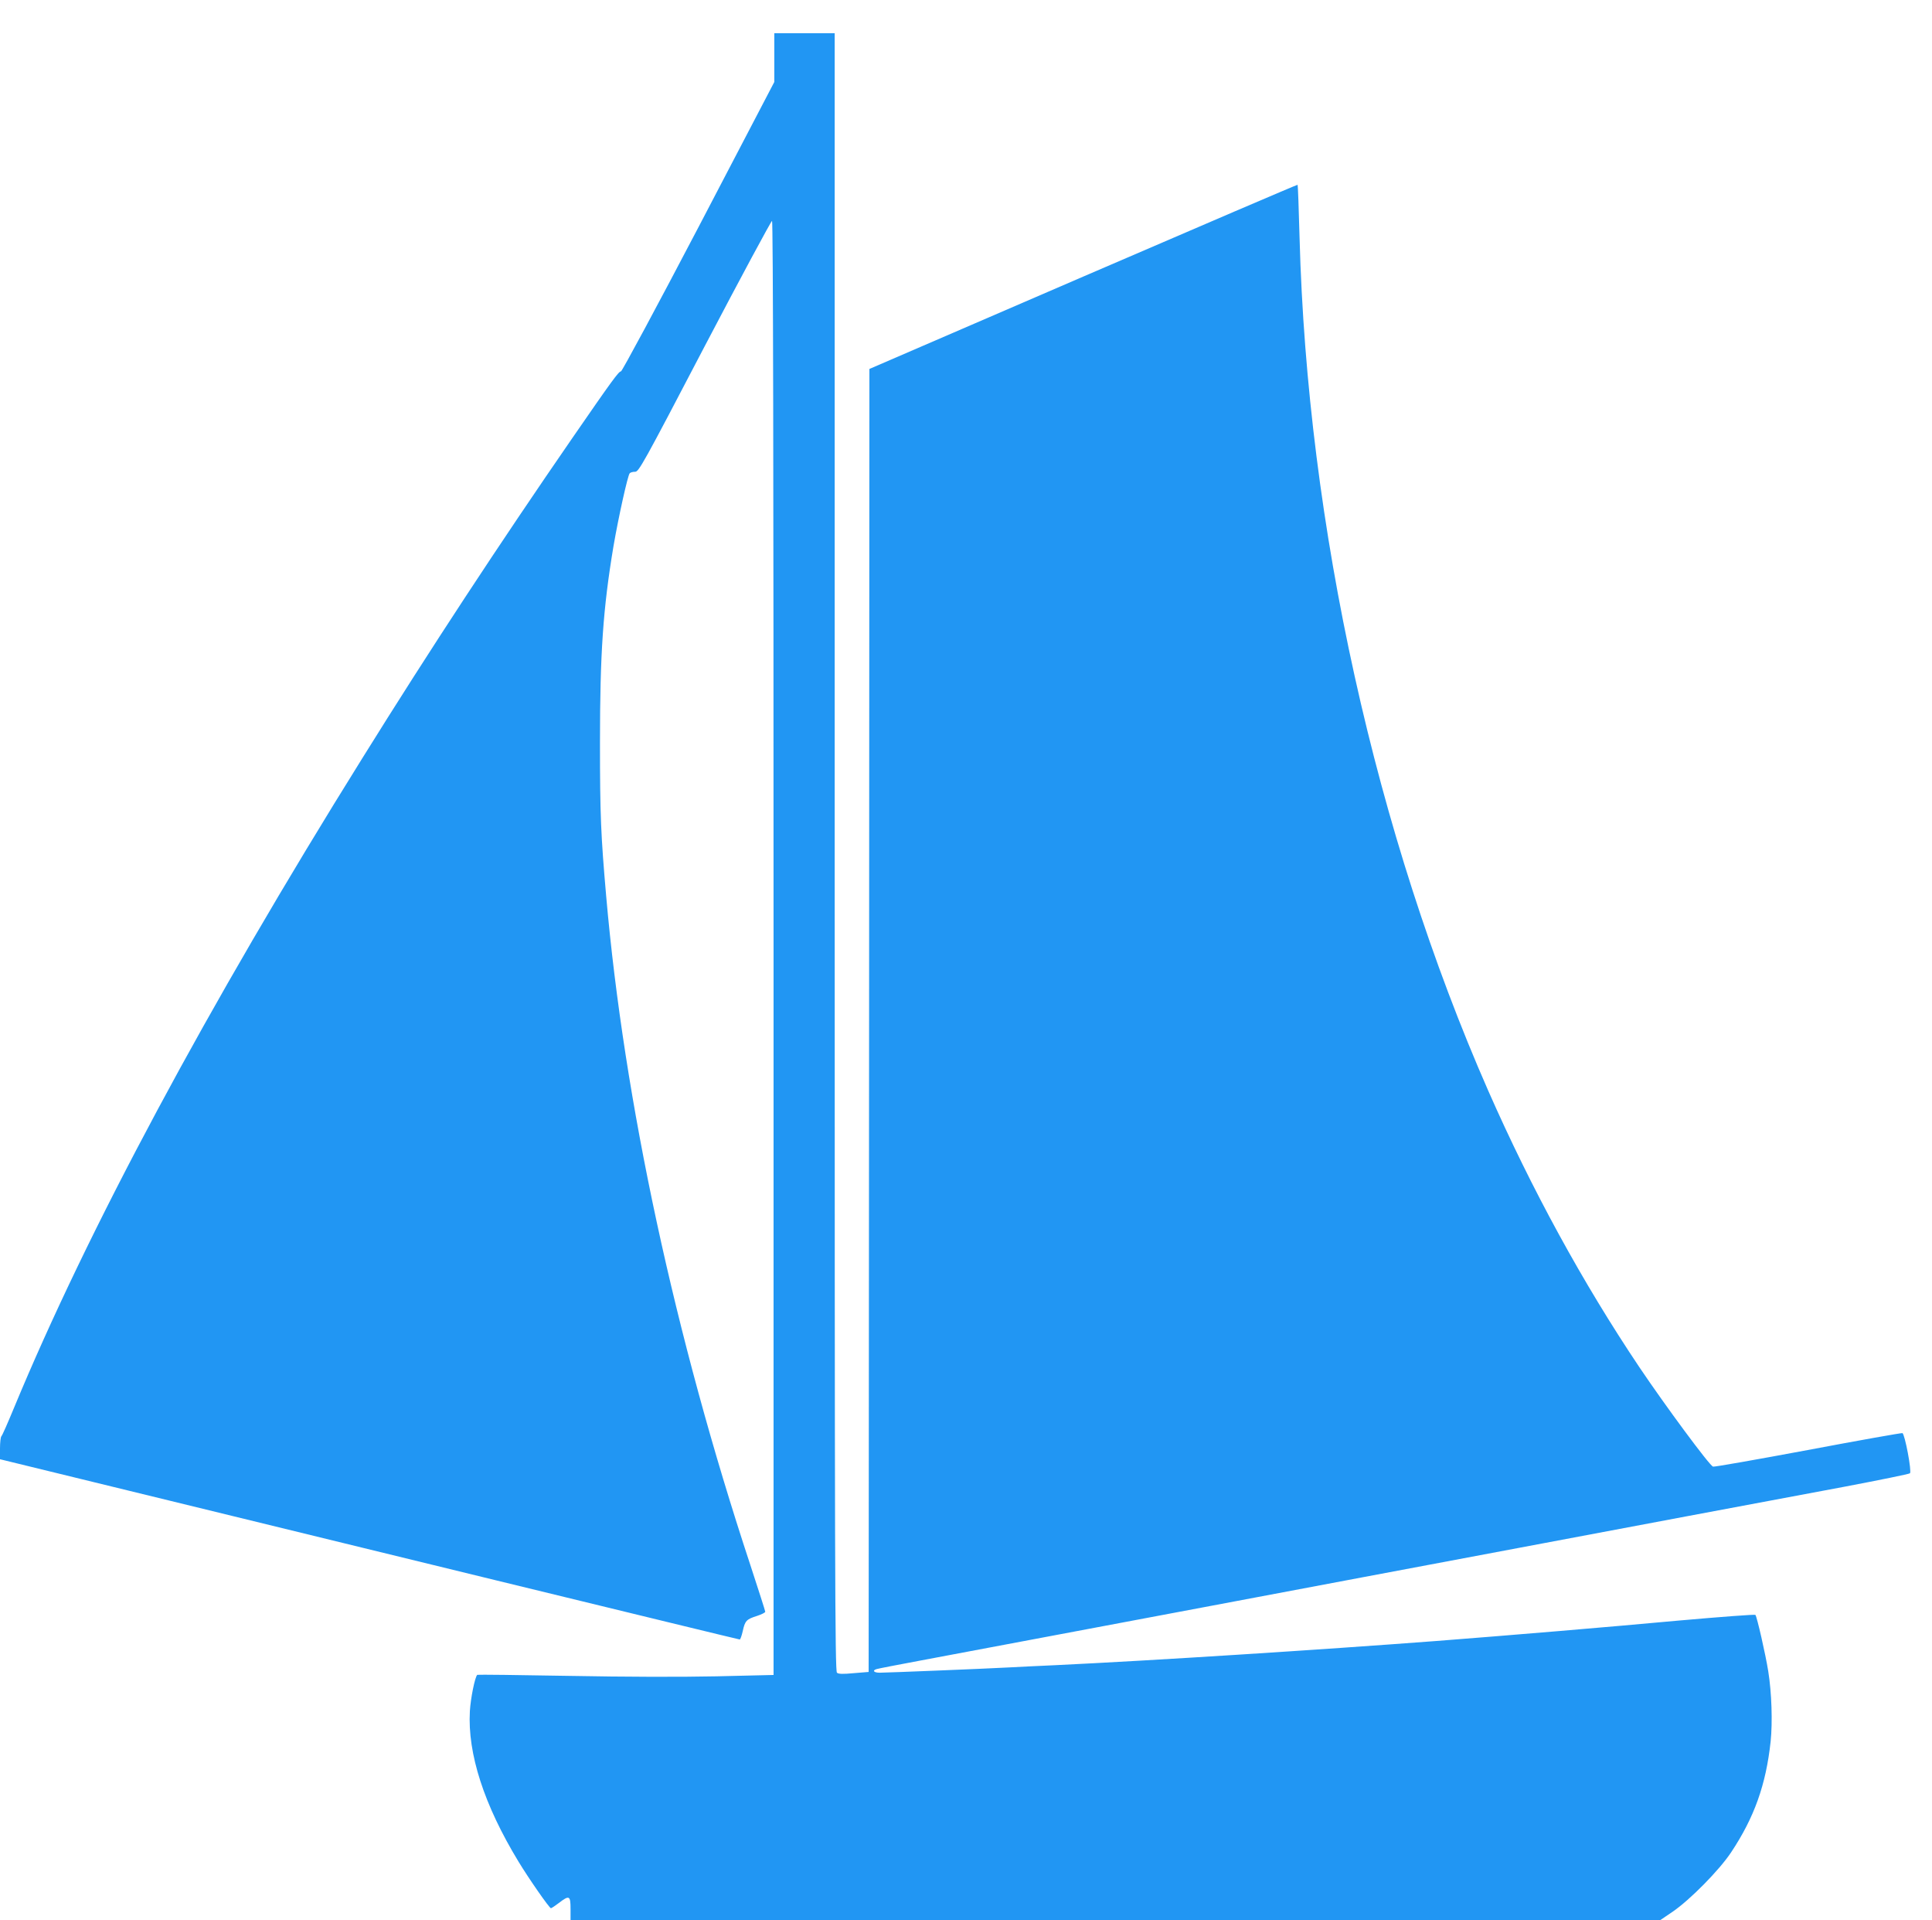 <?xml version="1.0" standalone="no"?>
<!DOCTYPE svg PUBLIC "-//W3C//DTD SVG 20010904//EN"
 "http://www.w3.org/TR/2001/REC-SVG-20010904/DTD/svg10.dtd">
<svg version="1.0" xmlns="http://www.w3.org/2000/svg"
 width="1280pt" height="1272pt" viewBox="0 0 1280 1272"
 preserveAspectRatio="xMidYMid meet">
<g transform="translate(0,1272) scale(0.1,-0.1)"
fill="#2196f3" stroke="none">
<path d="M5130 12338 l0 -161 -501 -959 c-276 -527 -508 -958 -515 -958 -15 0
-58 -59 -321 -440 -485 -703 -945 -1403 -1391 -2120 -1032 -1655 -1823 -3132
-2309 -4305 -41 -99 -78 -184 -84 -189 -5 -6 -9 -42 -9 -81 l0 -71 848 -207
c466 -114 1566 -382 2446 -597 879 -214 1602 -390 1607 -390 4 0 13 25 20 56
15 69 25 78 94 100 30 10 55 22 55 28 0 5 -45 145 -99 310 -501 1516 -836
3072 -955 4431 -35 402 -41 533 -41 1015 0 592 20 888 90 1305 32 186 94 467
107 480 5 6 21 10 36 10 24 0 52 49 461 832 240 458 441 831 446 830 7 -3 10
-1617 10 -4818 l0 -4814 -380 -9 c-244 -5 -595 -4 -979 3 -329 6 -601 9 -604
7 -16 -16 -44 -156 -49 -241 -16 -281 94 -621 322 -996 69 -114 205 -309 215
-309 4 0 28 16 53 35 69 53 77 49 77 -40 l0 -75 3609 0 3609 0 84 57 c114 78
308 274 387 393 153 230 231 447 262 735 13 126 7 323 -16 465 -18 113 -75
362 -85 373 -3 4 -229 -13 -501 -37 -489 -45 -1111 -97 -1614 -136 -779 -59
-1872 -129 -2520 -160 -115 -5 -255 -12 -310 -15 -143 -8 -813 -35 -857 -35
-39 0 -51 15 -20 24 9 3 136 28 282 55 412 78 1393 262 1945 366 275 52 728
137 1008 190 279 52 733 138 1010 190 668 126 1632 307 2162 406 237 45 434
85 439 90 13 12 -34 260 -50 266 -6 2 -288 -48 -627 -112 -338 -63 -621 -113
-628 -110 -25 10 -313 399 -488 659 -375 559 -713 1177 -1001 1831 -745 1695
-1199 3747 -1250 5649 -5 192 -11 350 -13 352 -2 2 -641 -272 -1420 -608
l-1417 -612 -2 -4316 -3 -4315 -98 -8 c-73 -7 -102 -6 -112 3 -13 11 -15 690
-15 5436 l0 5424 -200 0 -200 0 0 -162z"/>
</g>
</svg>
